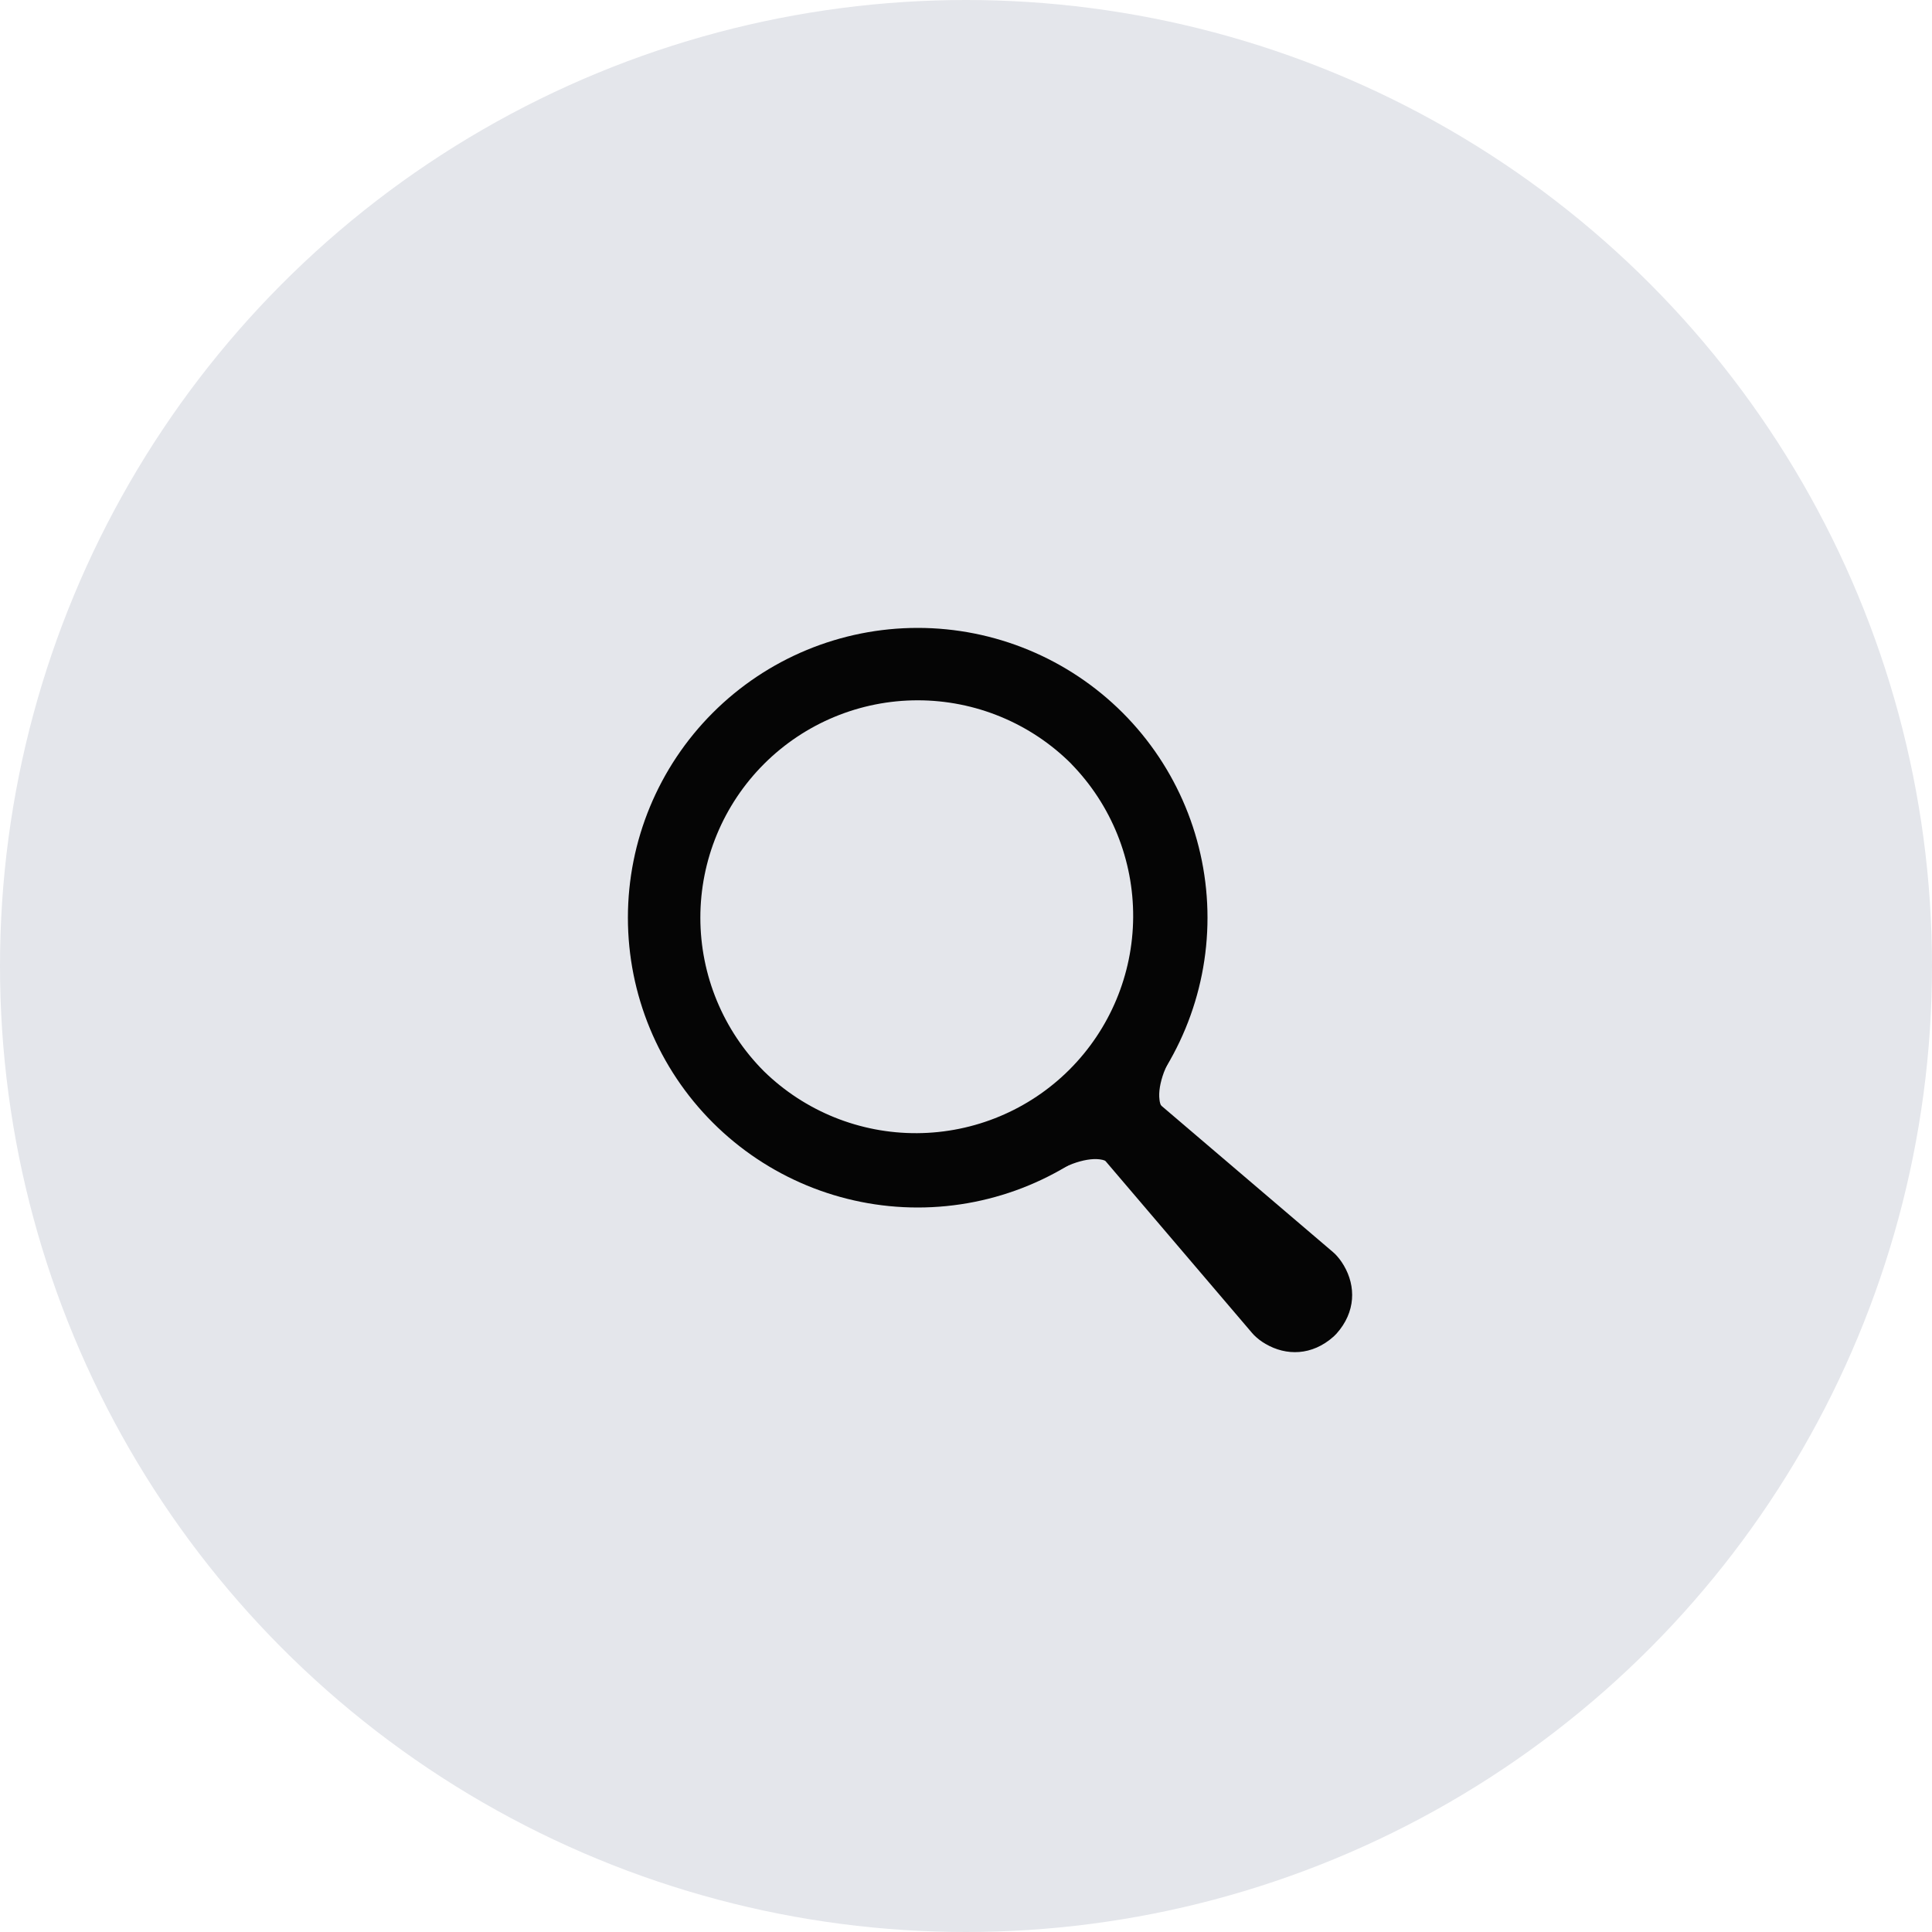 <svg xmlns="http://www.w3.org/2000/svg" width="40" height="40" viewBox="0 0 40 40" fill="none"><circle cx="20" cy="20" r="20" fill="#E4E6EB"></circle><path d="M23.243 14.757C24.368 15.882 25 17.409 25 19C25 20.591 24.368 22.117 23.243 23.243C22.118 24.368 20.592 25 19 25C17.409 25 15.883 24.368 14.758 23.243C13.632 22.118 13 20.592 13 19C13 17.409 13.632 15.883 14.757 14.758C15.882 13.632 17.409 13 19 13C20.591 13 22.117 13.632 23.243 14.757V14.757ZM22.183 15.817C21.339 14.973 20.194 14.499 19 14.499C17.807 14.499 16.662 14.973 15.818 15.817C14.974 16.661 14.5 17.805 14.5 18.999C14.5 20.192 14.974 21.337 15.818 22.181C16.665 23.008 17.804 23.468 18.988 23.461C20.172 23.454 21.306 22.981 22.143 22.144C22.98 21.306 23.454 20.173 23.461 18.989C23.468 17.805 23.009 16.666 22.182 15.818L22.183 15.817Z" fill="#050505"></path><path d="M22.89 21.25C22.812 21.389 22.745 21.533 22.691 21.682C22.536 22.099 22.461 22.531 22.519 22.966C22.574 23.381 22.751 23.76 23.059 24.069C23.195 24.206 23.378 24.284 23.57 24.29C23.762 24.295 23.95 24.226 24.093 24.096C24.235 23.967 24.323 23.788 24.338 23.596C24.352 23.404 24.292 23.214 24.171 23.065L24.12 23.008C24.055 22.944 24.014 22.859 24.006 22.768C23.985 22.613 24.02 22.412 24.096 22.205C24.127 22.124 24.156 22.06 24.176 22.023L24.188 22.001C24.237 21.916 24.269 21.822 24.282 21.724C24.295 21.626 24.289 21.527 24.263 21.432C24.238 21.337 24.194 21.247 24.134 21.169C24.074 21.091 23.999 21.025 23.914 20.976C23.829 20.926 23.735 20.894 23.637 20.881C23.539 20.868 23.44 20.875 23.345 20.9C23.25 20.925 23.16 20.969 23.082 21.029C23.004 21.089 22.938 21.164 22.889 21.249L22.89 21.25Z" fill="#050505"></path><path d="M22.057 24.159C22.095 24.141 22.147 24.119 22.207 24.095C22.414 24.018 22.615 23.983 22.769 24.003C22.849 24.013 22.912 24.037 22.967 24.08L23.008 24.116C23.15 24.249 23.338 24.321 23.532 24.317C23.727 24.314 23.912 24.235 24.049 24.098C24.187 23.96 24.265 23.775 24.269 23.581C24.272 23.386 24.2 23.198 24.068 23.056C23.771 22.758 23.383 22.568 22.965 22.516C22.53 22.458 22.098 22.534 21.681 22.691C21.492 22.761 21.345 22.834 21.248 22.891C21.087 22.985 20.967 23.136 20.912 23.313C20.856 23.491 20.868 23.683 20.946 23.852C21.023 24.021 21.161 24.155 21.332 24.228C21.504 24.301 21.696 24.308 21.872 24.247L21.938 24.22L22.058 24.159H22.057Z" fill="#050505"></path><path d="M25.963 27.642L25.923 27.598L22.349 23.406C21.75 22.703 22.704 21.75 23.407 22.349L27.598 25.923L27.642 25.963C27.7 26.022 27.764 26.1 27.824 26.203C28.073 26.628 28.073 27.163 27.67 27.613L27.613 27.67C27.163 28.073 26.627 28.073 26.202 27.824C26.114 27.774 26.035 27.713 25.963 27.642Z" fill="#050505"></path></svg>